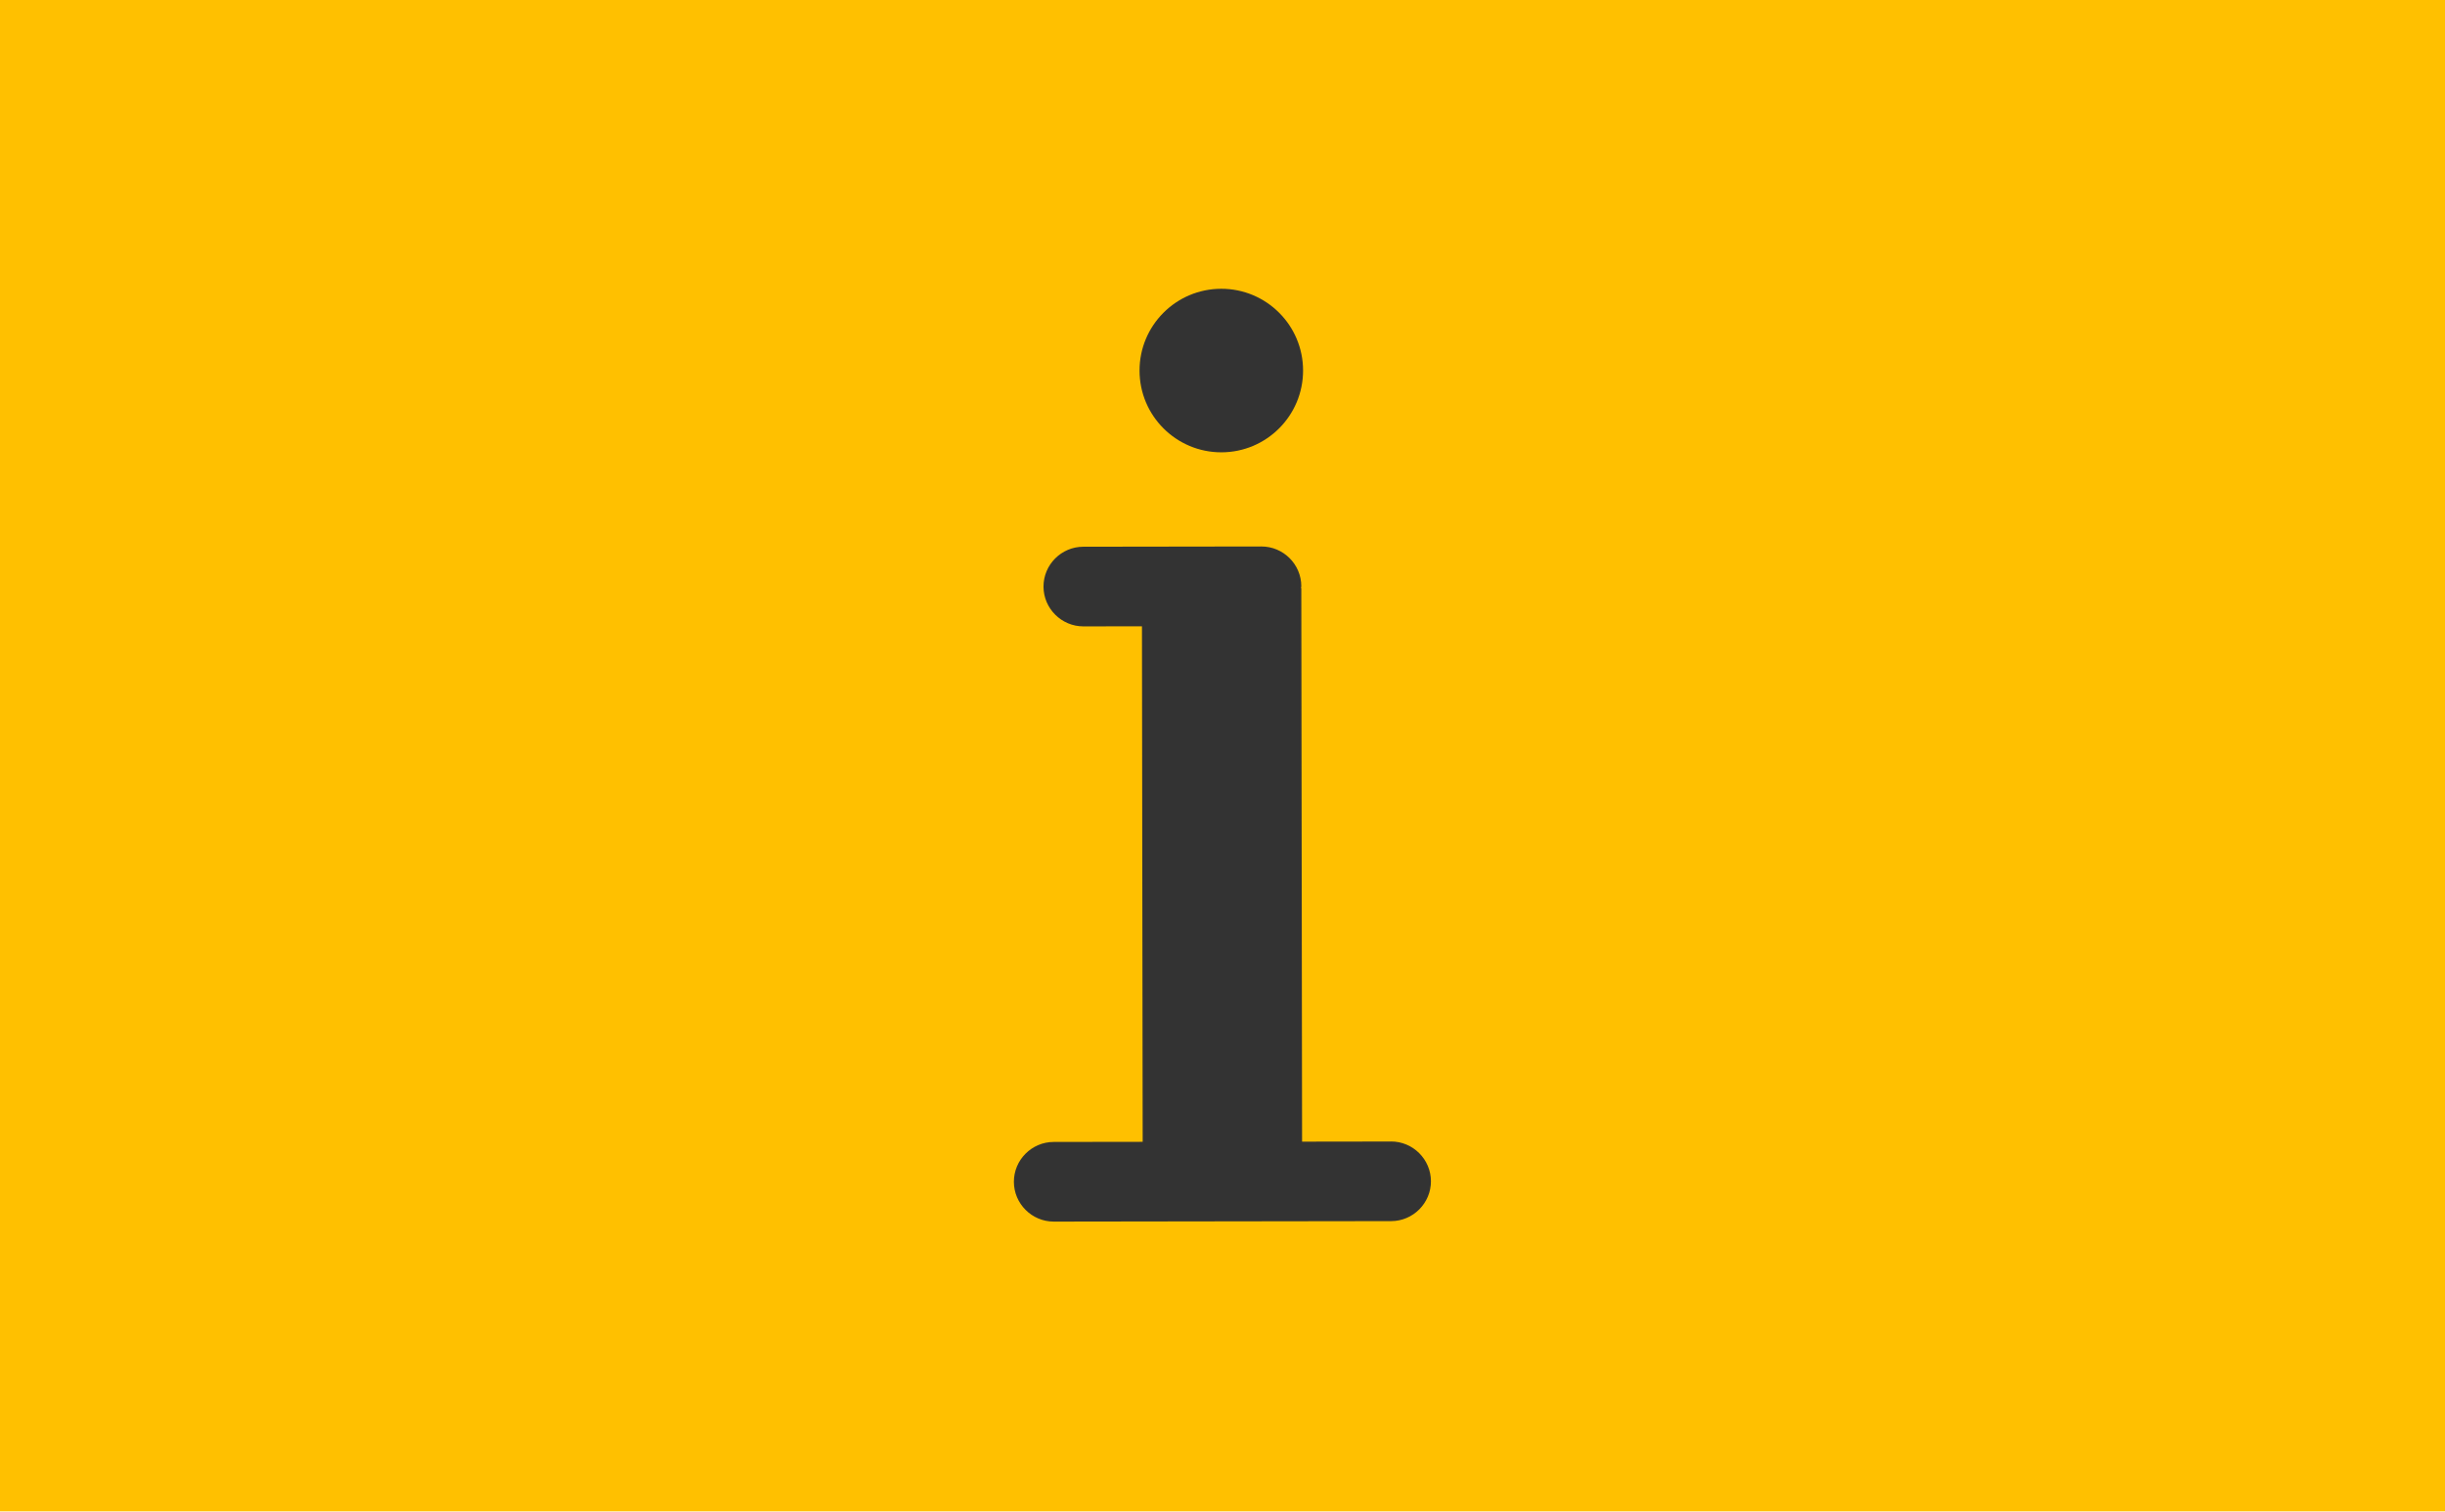 <?xml version="1.0" encoding="UTF-8"?>
<svg xmlns="http://www.w3.org/2000/svg" xmlns:xlink="http://www.w3.org/1999/xlink" viewBox="0 0 485 300">
  <defs>
    <style>
      .cls-1 {
        fill: #ffc000;
      }

      .cls-1, .cls-2 {
        stroke-width: 0px;
      }

      .cls-2 {
        fill: #333;
      }
    </style>
    <symbol id="Orientation" viewBox="0 0 82.74 185">
      <g>
        <path class="cls-2" d="m74.84,169.2h-17.66V59.51c0-.08-.05-.16-.05-.24,0-.08.05-.16.05-.24,0-4.35-3.56-7.9-7.9-7.9H13.94c-4.35,0-7.9,3.56-7.9,7.9s3.56,7.9,7.9,7.9h11.62v102.26H7.9c-4.35,0-7.9,3.56-7.9,7.9s3.56,7.9,7.9,7.9h66.93c4.35,0,7.9-3.56,7.9-7.9s-3.56-7.9-7.9-7.9Z"/>
        <circle class="cls-2" cx="41.37" cy="16.22" r="16.22"/>
      </g>
    </symbol>
  </defs>
  <g id="Fond">
    <g id="_2_Info" data-name="2_Info">
      <rect class="cls-1" x="0" y="-.2" width="485" height="300"/>
    </g>
  </g>
  <g id="Contenus_modes">
    <g id="Orientation-2" data-name="Orientation">
      <use width="82.74" height="185" transform="translate(200.87 57.34) rotate(-.08)" xlink:href="#Orientation"/>
    </g>
  </g>
</svg>